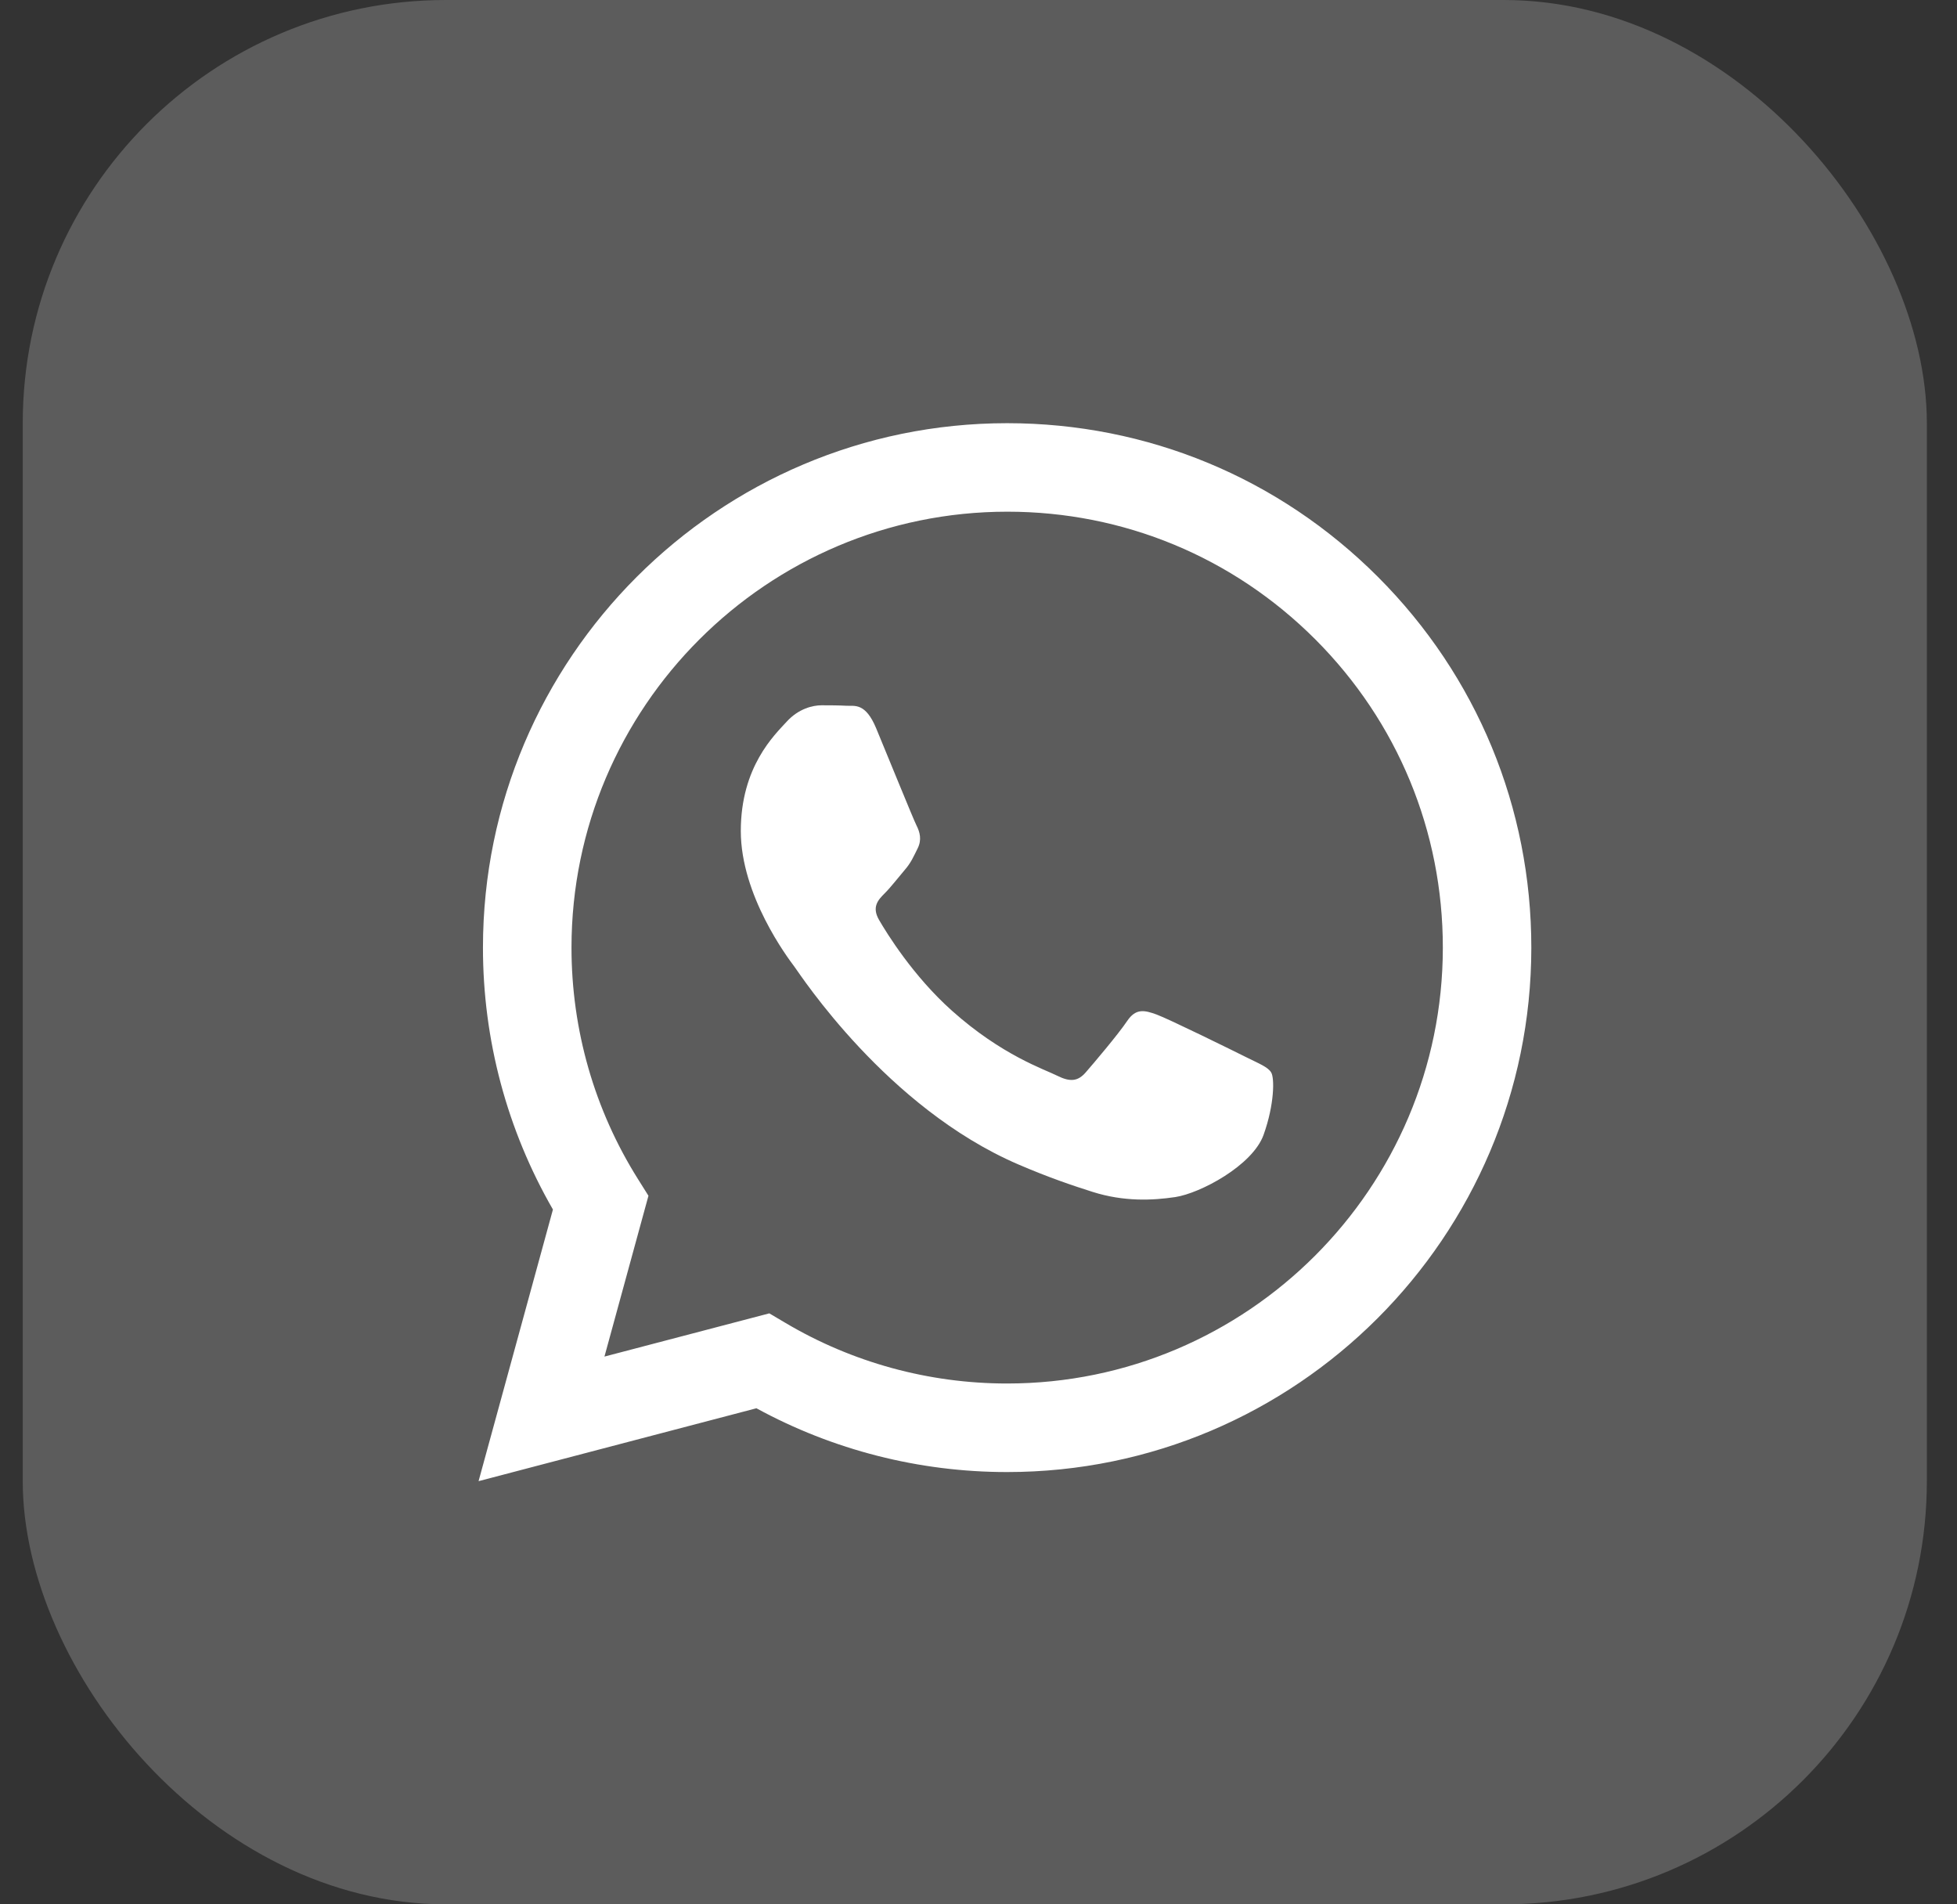 <svg width="37" height="36" viewBox="0 0 37 36" fill="none" xmlns="http://www.w3.org/2000/svg">
<rect x="0" y="0" width="37" height="36" fill="#333333" stroke="none"/>
<rect x="0.43" width="36" height="36" rx="8" fill="white" fill-opacity="0.2"/>
<g clip-path="url(#clip0_5278_27058)">
<path fill-rule="evenodd" clip-rule="evenodd" d="M26.053 10.907C24.181 9.033 21.693 8.001 19.042 8C13.579 8 9.133 12.445 9.131 17.91C9.13 19.657 9.587 21.362 10.454 22.865L9.048 28L14.301 26.622C15.748 27.412 17.378 27.828 19.037 27.828H19.041C24.503 27.828 28.949 23.383 28.952 17.918C28.953 15.27 27.923 12.779 26.053 10.907ZM19.042 26.154H19.038C17.56 26.154 16.111 25.757 14.846 25.006L14.545 24.828L11.428 25.645L12.26 22.605L12.064 22.293C11.239 20.982 10.804 19.466 10.805 17.91C10.807 13.368 14.503 9.673 19.046 9.673C21.246 9.673 23.314 10.532 24.869 12.088C26.424 13.646 27.28 15.715 27.279 17.916C27.277 22.459 23.582 26.154 19.042 26.154ZM23.56 19.985C23.313 19.861 22.095 19.262 21.868 19.179C21.641 19.097 21.476 19.055 21.31 19.302C21.144 19.55 20.671 20.108 20.526 20.274C20.382 20.439 20.237 20.46 19.989 20.336C19.742 20.212 18.943 19.951 17.998 19.107C17.262 18.45 16.764 17.639 16.62 17.391C16.476 17.142 16.605 17.009 16.728 16.886C16.84 16.775 16.976 16.597 17.1 16.452C17.225 16.308 17.266 16.205 17.349 16.039C17.432 15.874 17.391 15.729 17.328 15.605C17.266 15.482 16.771 14.262 16.565 13.767C16.364 13.283 16.16 13.349 16.008 13.342C15.863 13.334 15.698 13.333 15.533 13.333C15.368 13.333 15.099 13.395 14.873 13.643C14.646 13.892 14.006 14.491 14.006 15.709C14.006 16.928 14.893 18.106 15.017 18.271C15.14 18.436 16.763 20.938 19.247 22.01C19.838 22.265 20.299 22.418 20.658 22.532C21.252 22.72 21.792 22.693 22.218 22.63C22.694 22.559 23.683 22.031 23.89 21.453C24.097 20.874 24.097 20.378 24.034 20.275C23.973 20.171 23.808 20.109 23.56 19.985Z" fill="white"/>
</g>
<defs>
<clipPath id="clip0_5278_27058">
<rect width="20" height="20" fill="white" transform="translate(9 8)"/>
</clipPath>
</defs>
</svg>
